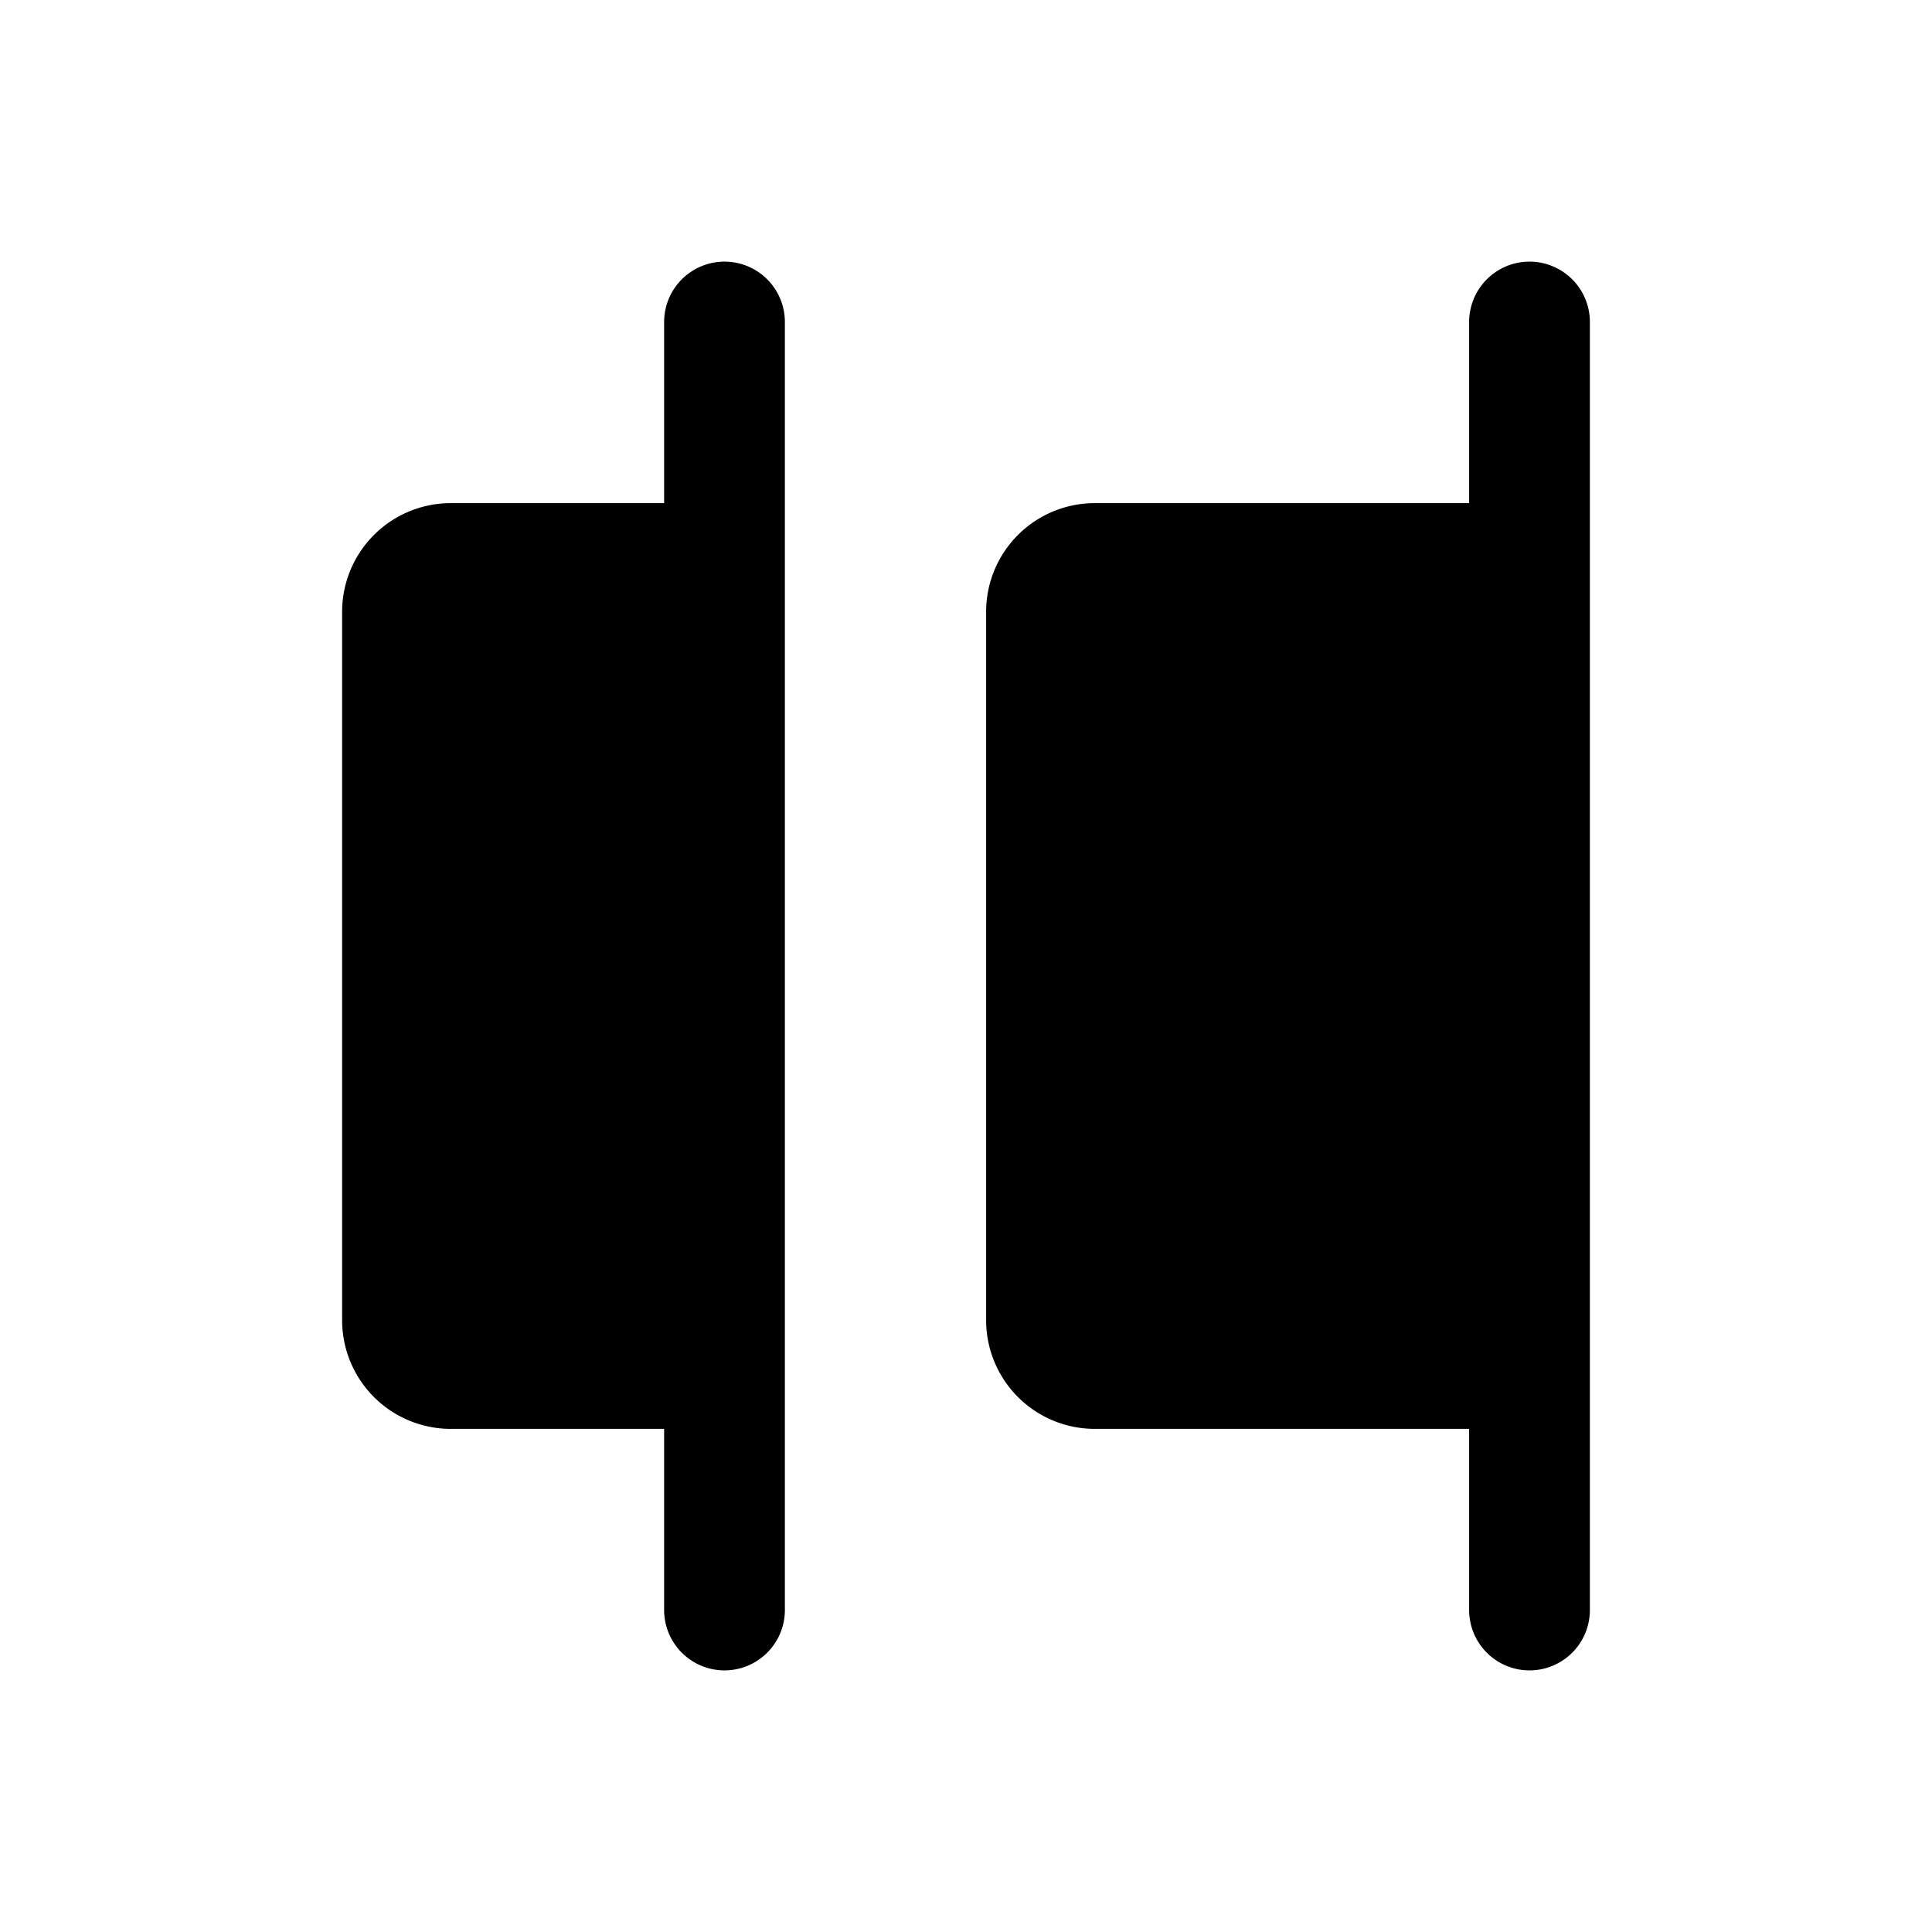 <?xml version="1.0" encoding="utf-8"?>
<!-- Generator: www.svgicons.com -->
<svg xmlns="http://www.w3.org/2000/svg" width="800" height="800" viewBox="0 0 24 24">
<g fill="none"><path fill="currentColor" d="M19 7v10h-5.4a.6.6 0 0 1-.6-.6V7.6a.6.6 0 0 1 .6-.6z"/><path stroke="currentColor" stroke-linecap="round" stroke-linejoin="round" stroke-width="1.5" d="M19 17V7m0 10h-5.4a.6.6 0 0 1-.6-.6V7.6a.6.6 0 0 1 .6-.6H19m0 10v3m0-13V4"/><path fill="currentColor" d="M9 7v10H5.6a.6.6 0 0 1-.6-.6V7.6a.6.6 0 0 1 .6-.6z"/><path stroke="currentColor" stroke-linecap="round" stroke-linejoin="round" stroke-width="1.5" d="M9 17V7m0 10H5.6a.6.6 0 0 1-.6-.6V7.6a.6.6 0 0 1 .6-.6H9m0 10v3M9 7V4"/></g>
</svg>